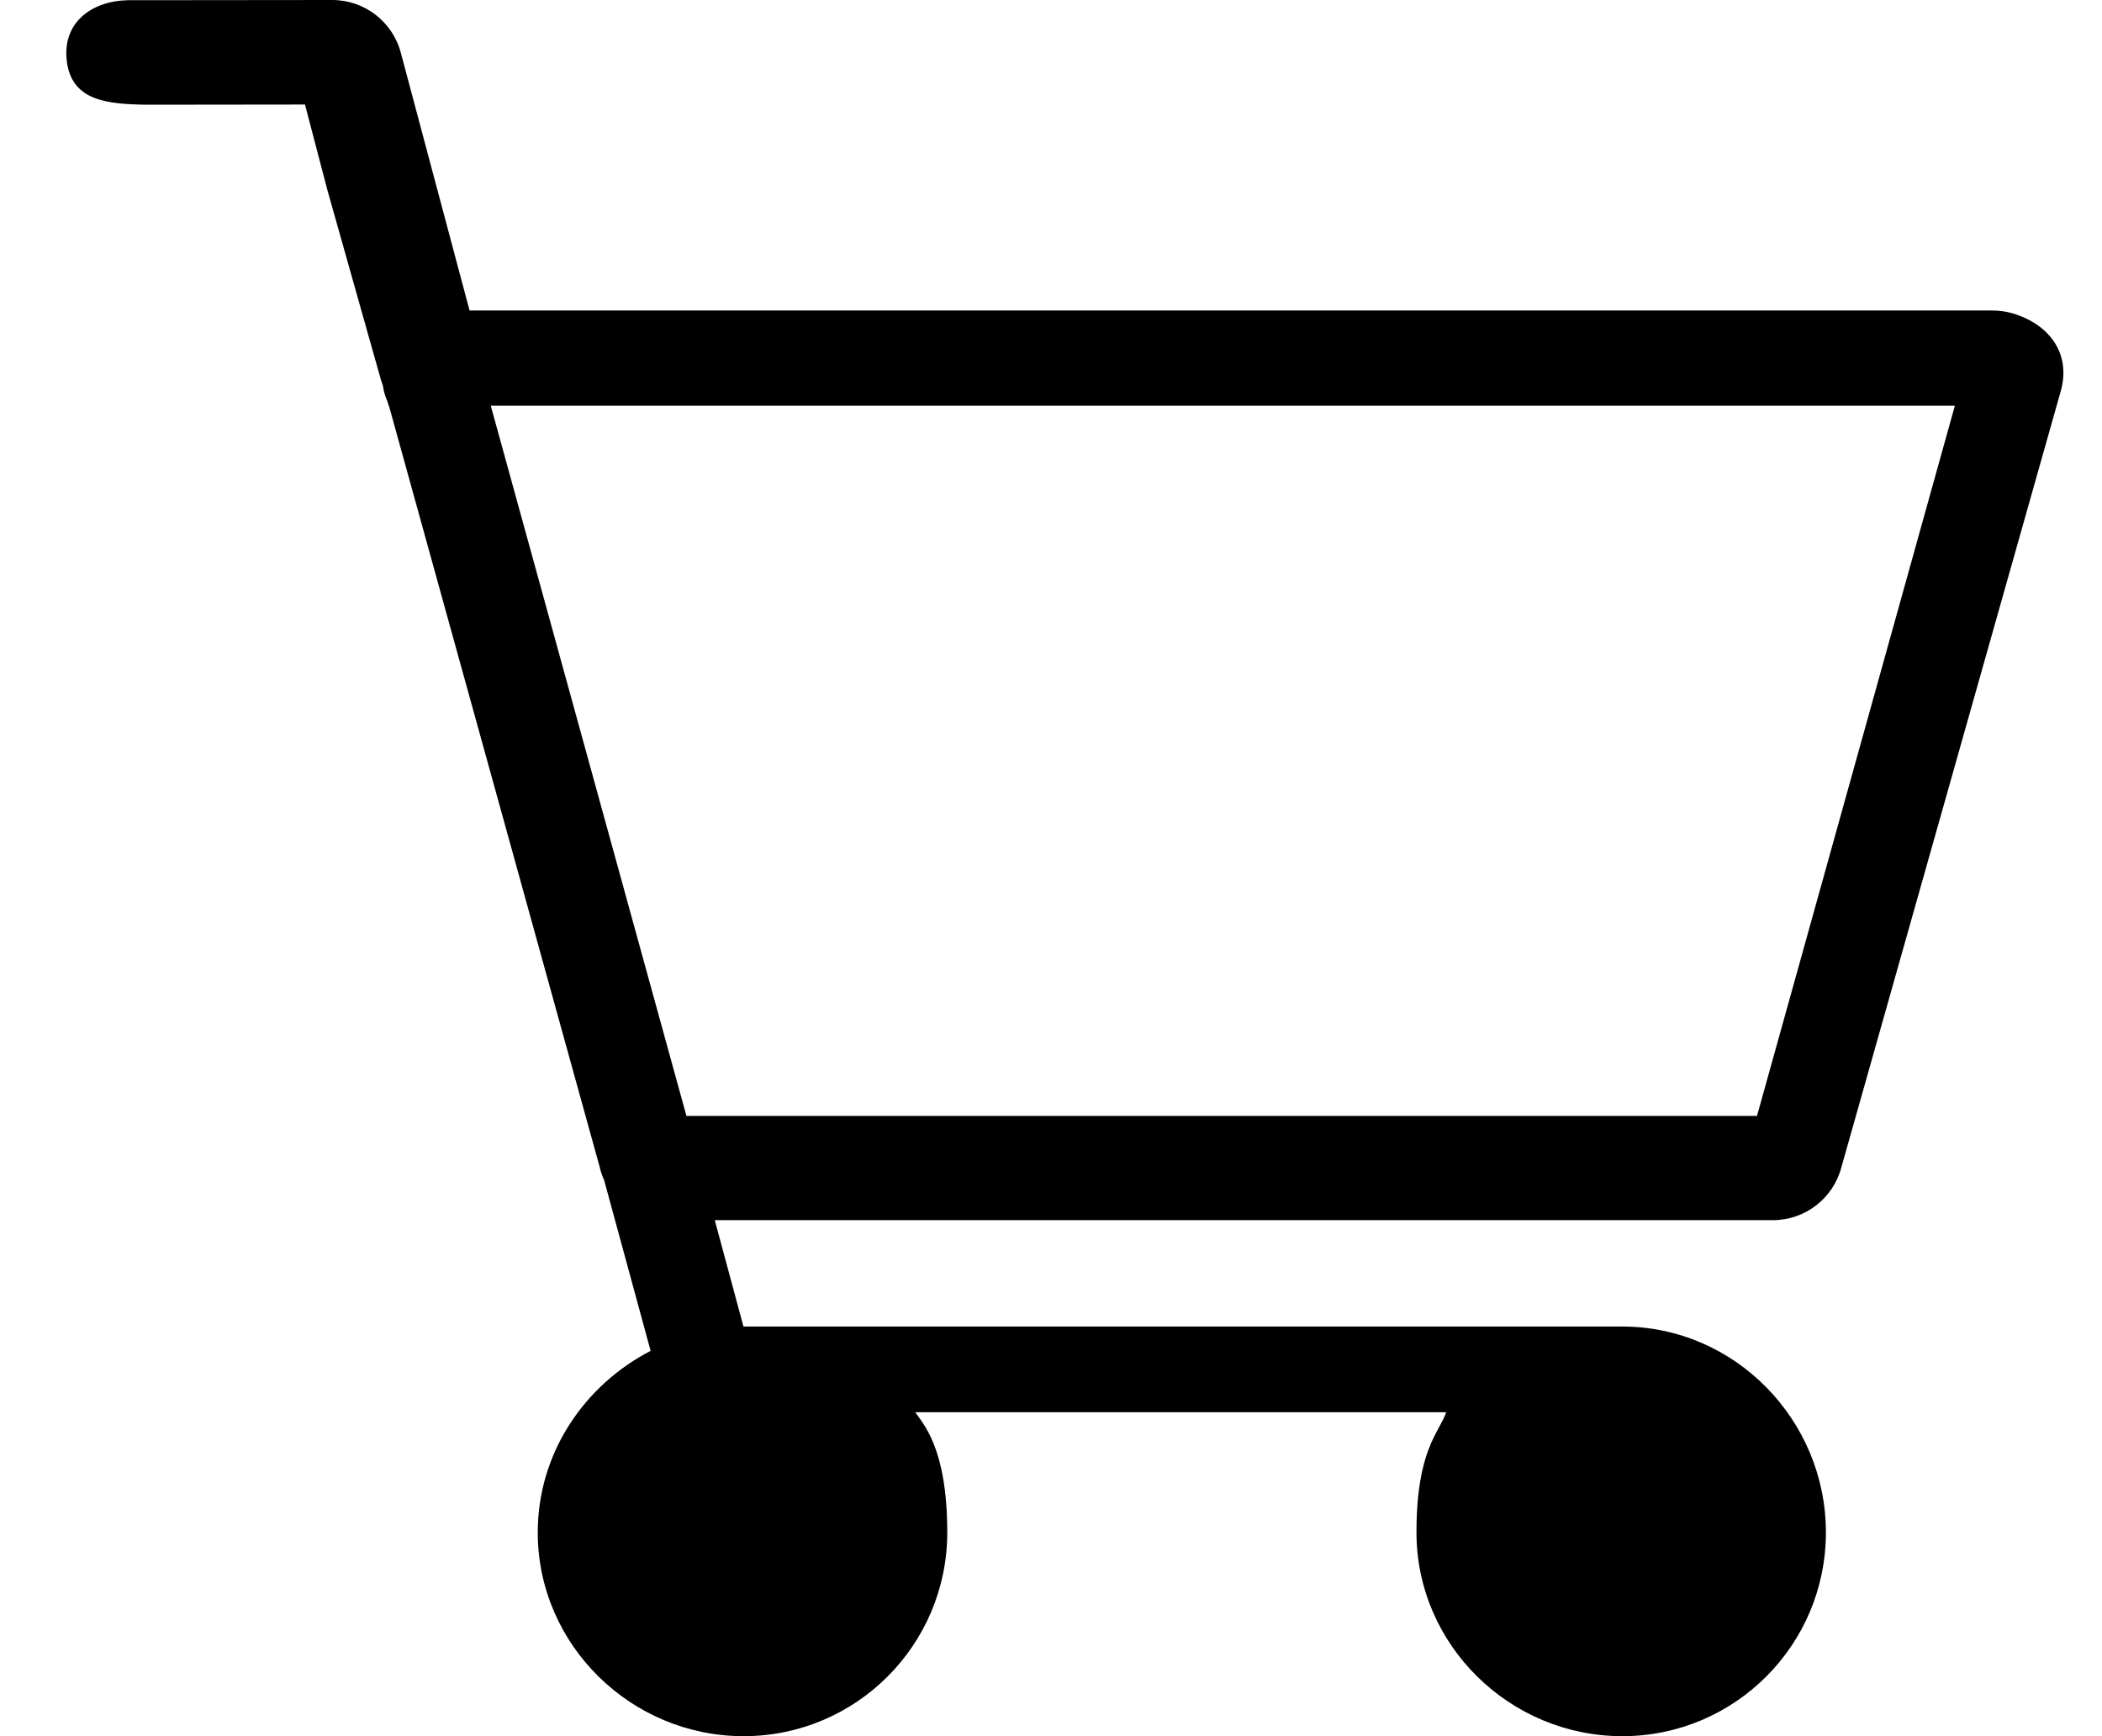 <?xml version="1.0" encoding="UTF-8" standalone="no"?>
<svg width="23px" height="19px" viewBox="0 0 23 19" version="1.1" xmlns="http://www.w3.org/2000/svg" xmlns:xlink="http://www.w3.org/1999/xlink">
    <!-- Generator: Sketch 3.8.3 (29802) - http://www.bohemiancoding.com/sketch -->
    <title>Fill 1</title>
    <desc>Created with Sketch.</desc>
    <defs></defs>
    <g id="Symbols" stroke="none" stroke-width="1" fill="none" fill-rule="evenodd">
        <g id="Menu" transform="translate(-346, -20)" fill="#000000">
            <g id="Group-7">
                <g transform="translate(346, 13)">
                    <path d="M5.37,11.44 L21.39,11.44 L19.225,19.212 L7.511,19.212 L5.37,11.44 Z M1.616,7.002 L1.404,7.002 C1.002,7.009 0.675,7.248 0.732,7.677 C0.789,8.106 1.177,8.14 1.611,8.146 L3.337,8.144 L3.584,9.086 L4.165,11.146 C4.172,11.17 4.18,11.194 4.189,11.217 C4.2,11.292 4.216,11.34 4.237,11.387 C4.244,11.411 4.252,11.436 4.261,11.459 L6.562,19.772 C6.573,19.822 6.59,19.87 6.611,19.917 L7.119,21.783 C6.392,22.16 5.884,22.904 5.884,23.77 C5.884,25.002 6.906,26 8.136,26 C9.367,26 10.365,25.002 10.365,23.77 C10.365,22.835 10.092,22.574 10.015,22.455 L15.824,22.455 C15.748,22.68 15.499,22.864 15.499,23.77 C15.499,25.002 16.52,26 17.751,26 C18.982,26 19.979,25.002 19.979,23.77 C19.979,22.539 18.982,21.517 17.751,21.517 L8.135,21.517 L7.821,20.353 L19.398,20.353 C19.752,20.353 20.06,20.114 20.149,19.772 L22.546,11.29 C22.667,10.879 22.431,10.55 22.021,10.429 C21.948,10.408 21.872,10.397 21.796,10.398 L5.138,10.398 L4.387,7.582 C4.298,7.239 3.989,7 3.636,7 L1.616,7.002 Z" id="Fill-1"></path>
                </g>
            </g>
        </g>
    </g>
</svg>